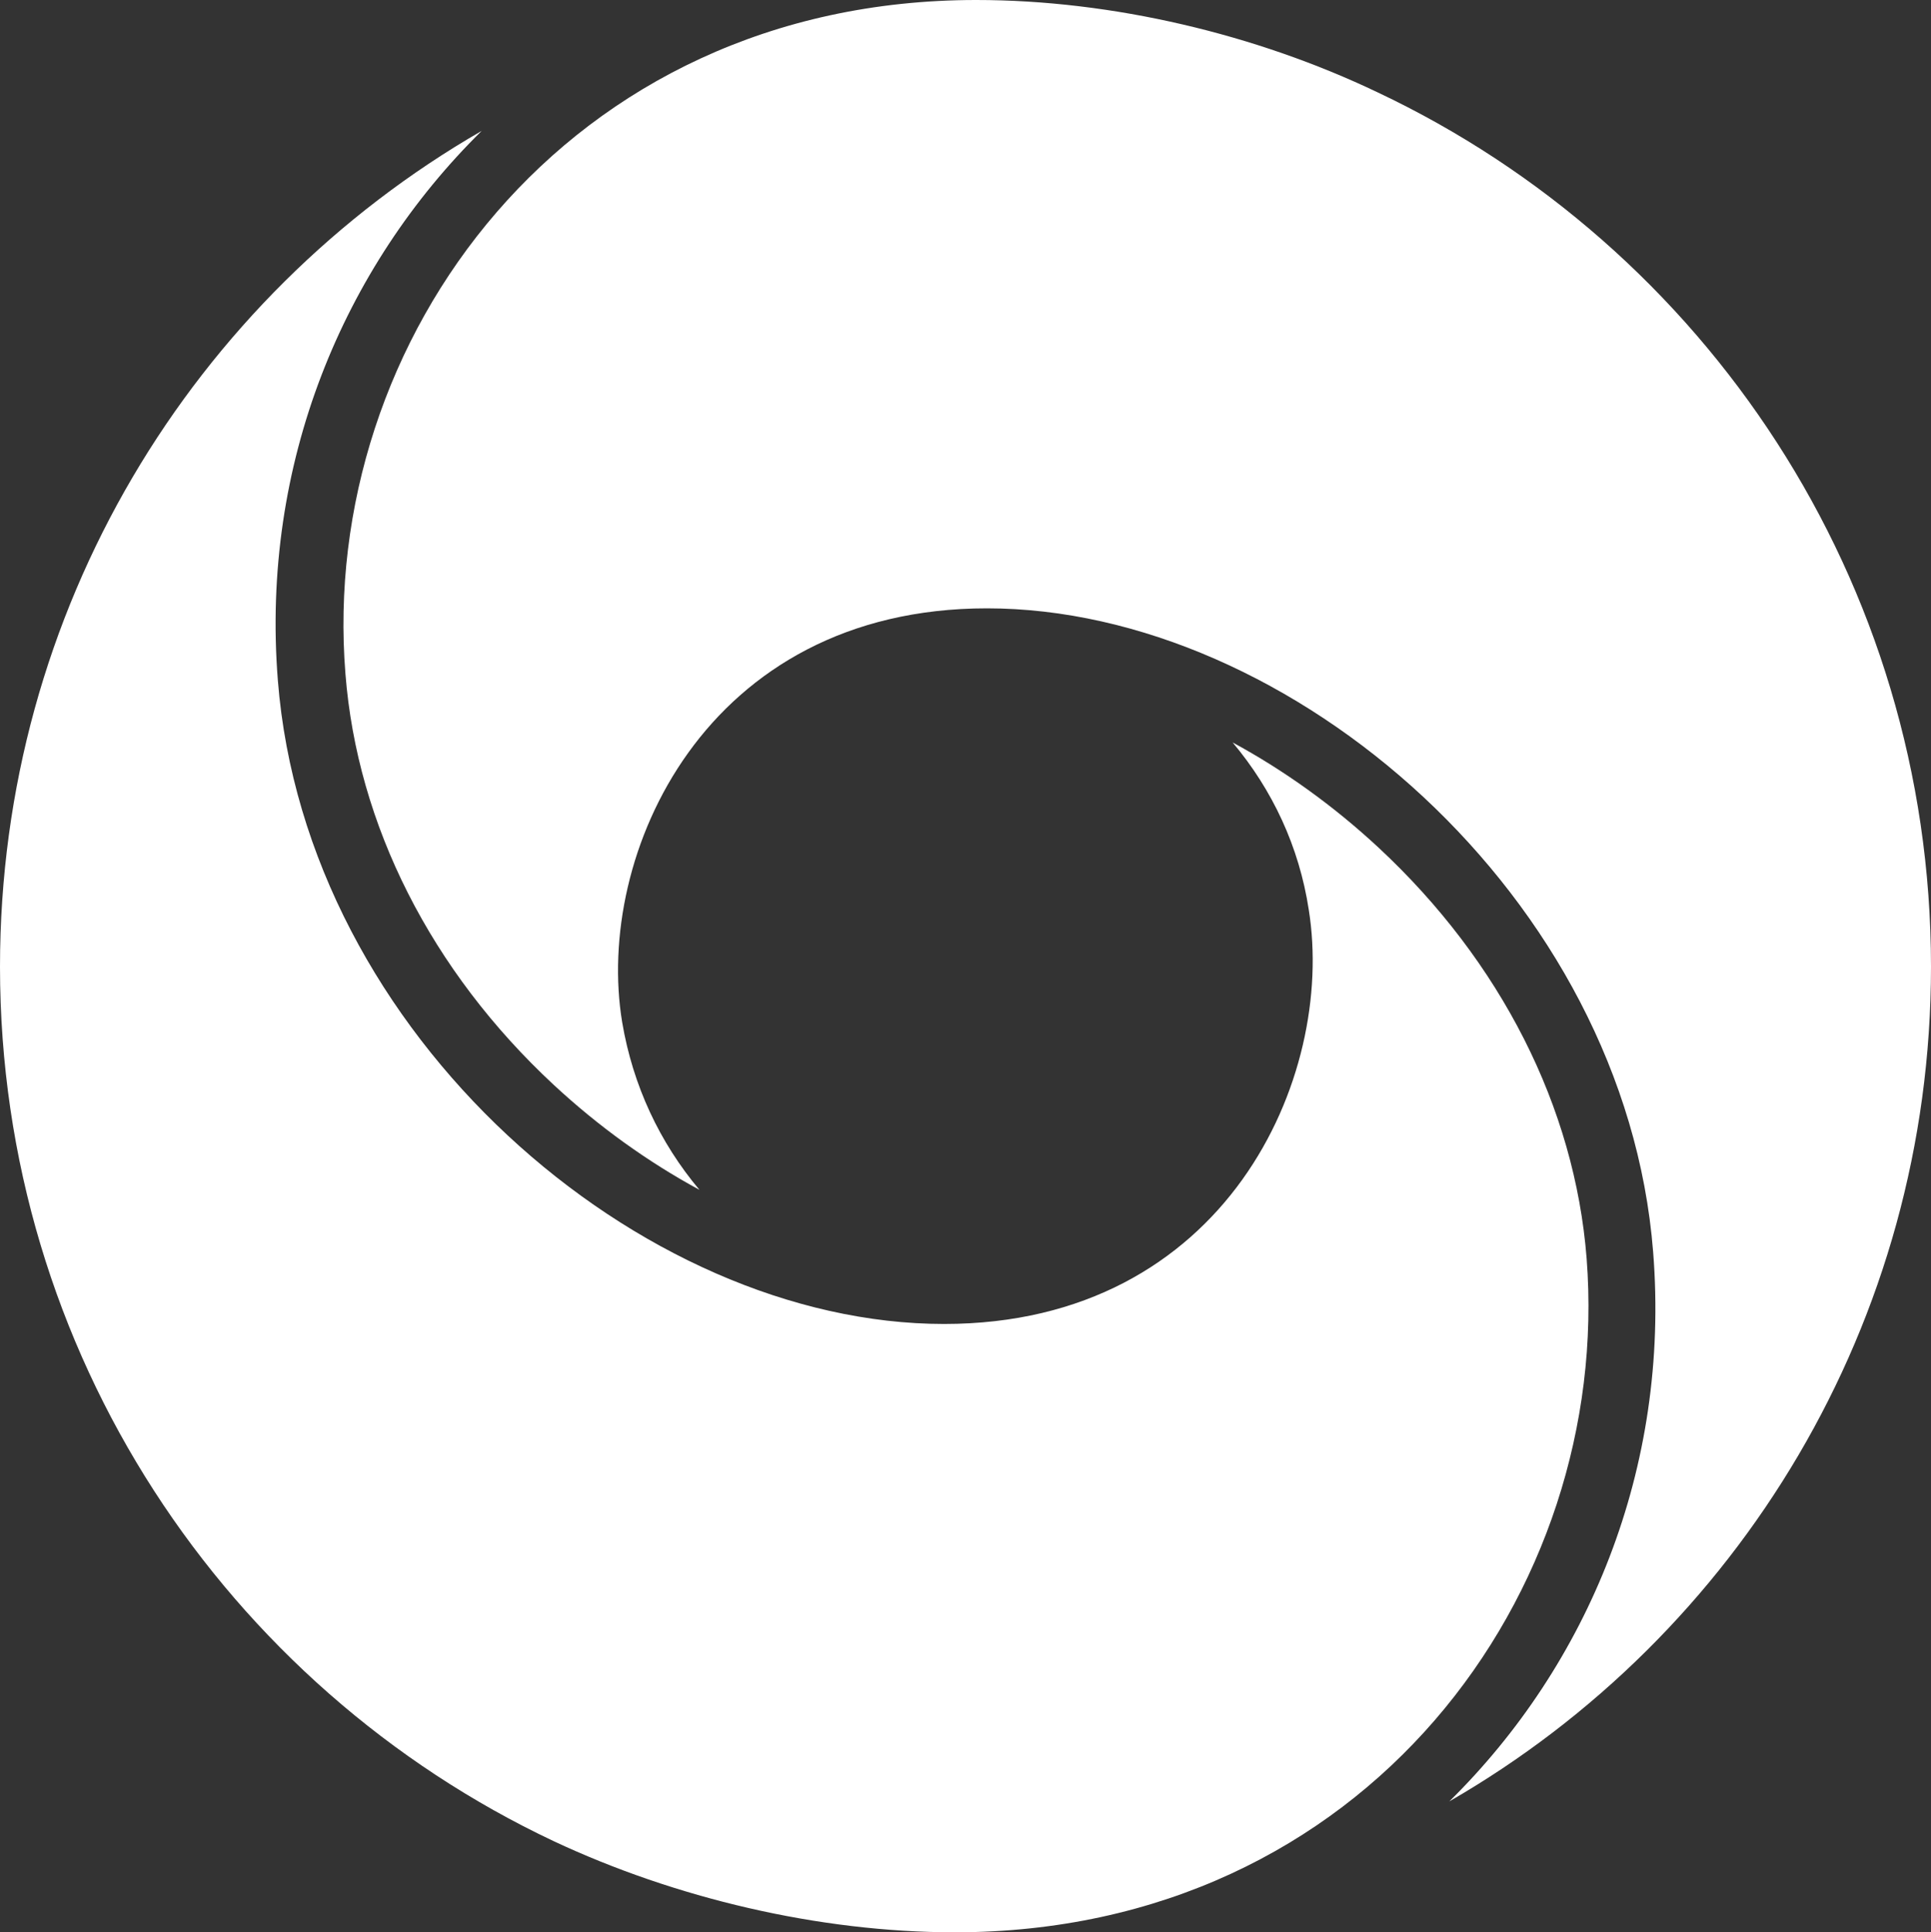 <?xml version="1.0" encoding="utf-8"?>
<!-- Generator: Adobe Illustrator 27.7.0, SVG Export Plug-In . SVG Version: 6.00 Build 0)  -->
<svg version="1.1" id="GoogleG_x5F_FullColor_x5F_cmykC"
	 xmlns="http://www.w3.org/2000/svg" xmlns:xlink="http://www.w3.org/1999/xlink" x="0px" y="0px" viewBox="0 0 18 18.01"
	 enable-background="new 0 0 18 18.01" xml:space="preserve">
<rect x="0" y="0" width="18" height="18.01" fill="#333333" stroke="none"/>
<g id="_x31_92pt">
	<path fill="#FFFFFF" d="M9.1,0C5.27,0,2.97,3.18,3.22,6.28c0.11,1.41,0.8,2.77,1.94,3.83c0.42,0.39,0.88,0.72,1.36,0.98
		C6.15,10.65,5.9,10.12,5.8,9.53C5.54,7.97,6.57,5.67,9.2,5.67c2.83,0,5.95,2.69,6.21,6c0.16,2.02-0.61,3.85-1.9,5.12
		C16.2,15.24,18,12.33,18,9.01c0-3.6-2.11-6.71-5.16-8.15C11.71,0.32,10.37,0,9.1,0z"/>
	<path fill="#FFFFFF" d="M8.9,18.01c3.84,0,6.13-3.18,5.89-6.28c-0.11-1.41-0.8-2.77-1.94-3.83c-0.42-0.39-0.88-0.72-1.36-0.98
		c0.37,0.44,0.62,0.97,0.71,1.56c0.25,1.56-0.77,3.86-3.4,3.86c-2.83,0-5.95-2.69-6.21-6c-0.16-2.02,0.61-3.85,1.9-5.12
		C1.8,2.77,0,5.68,0,9.01c0,3.6,2.11,6.71,5.16,8.15C6.29,17.69,7.63,18.01,8.9,18.01z"/>
</g>
</svg>
